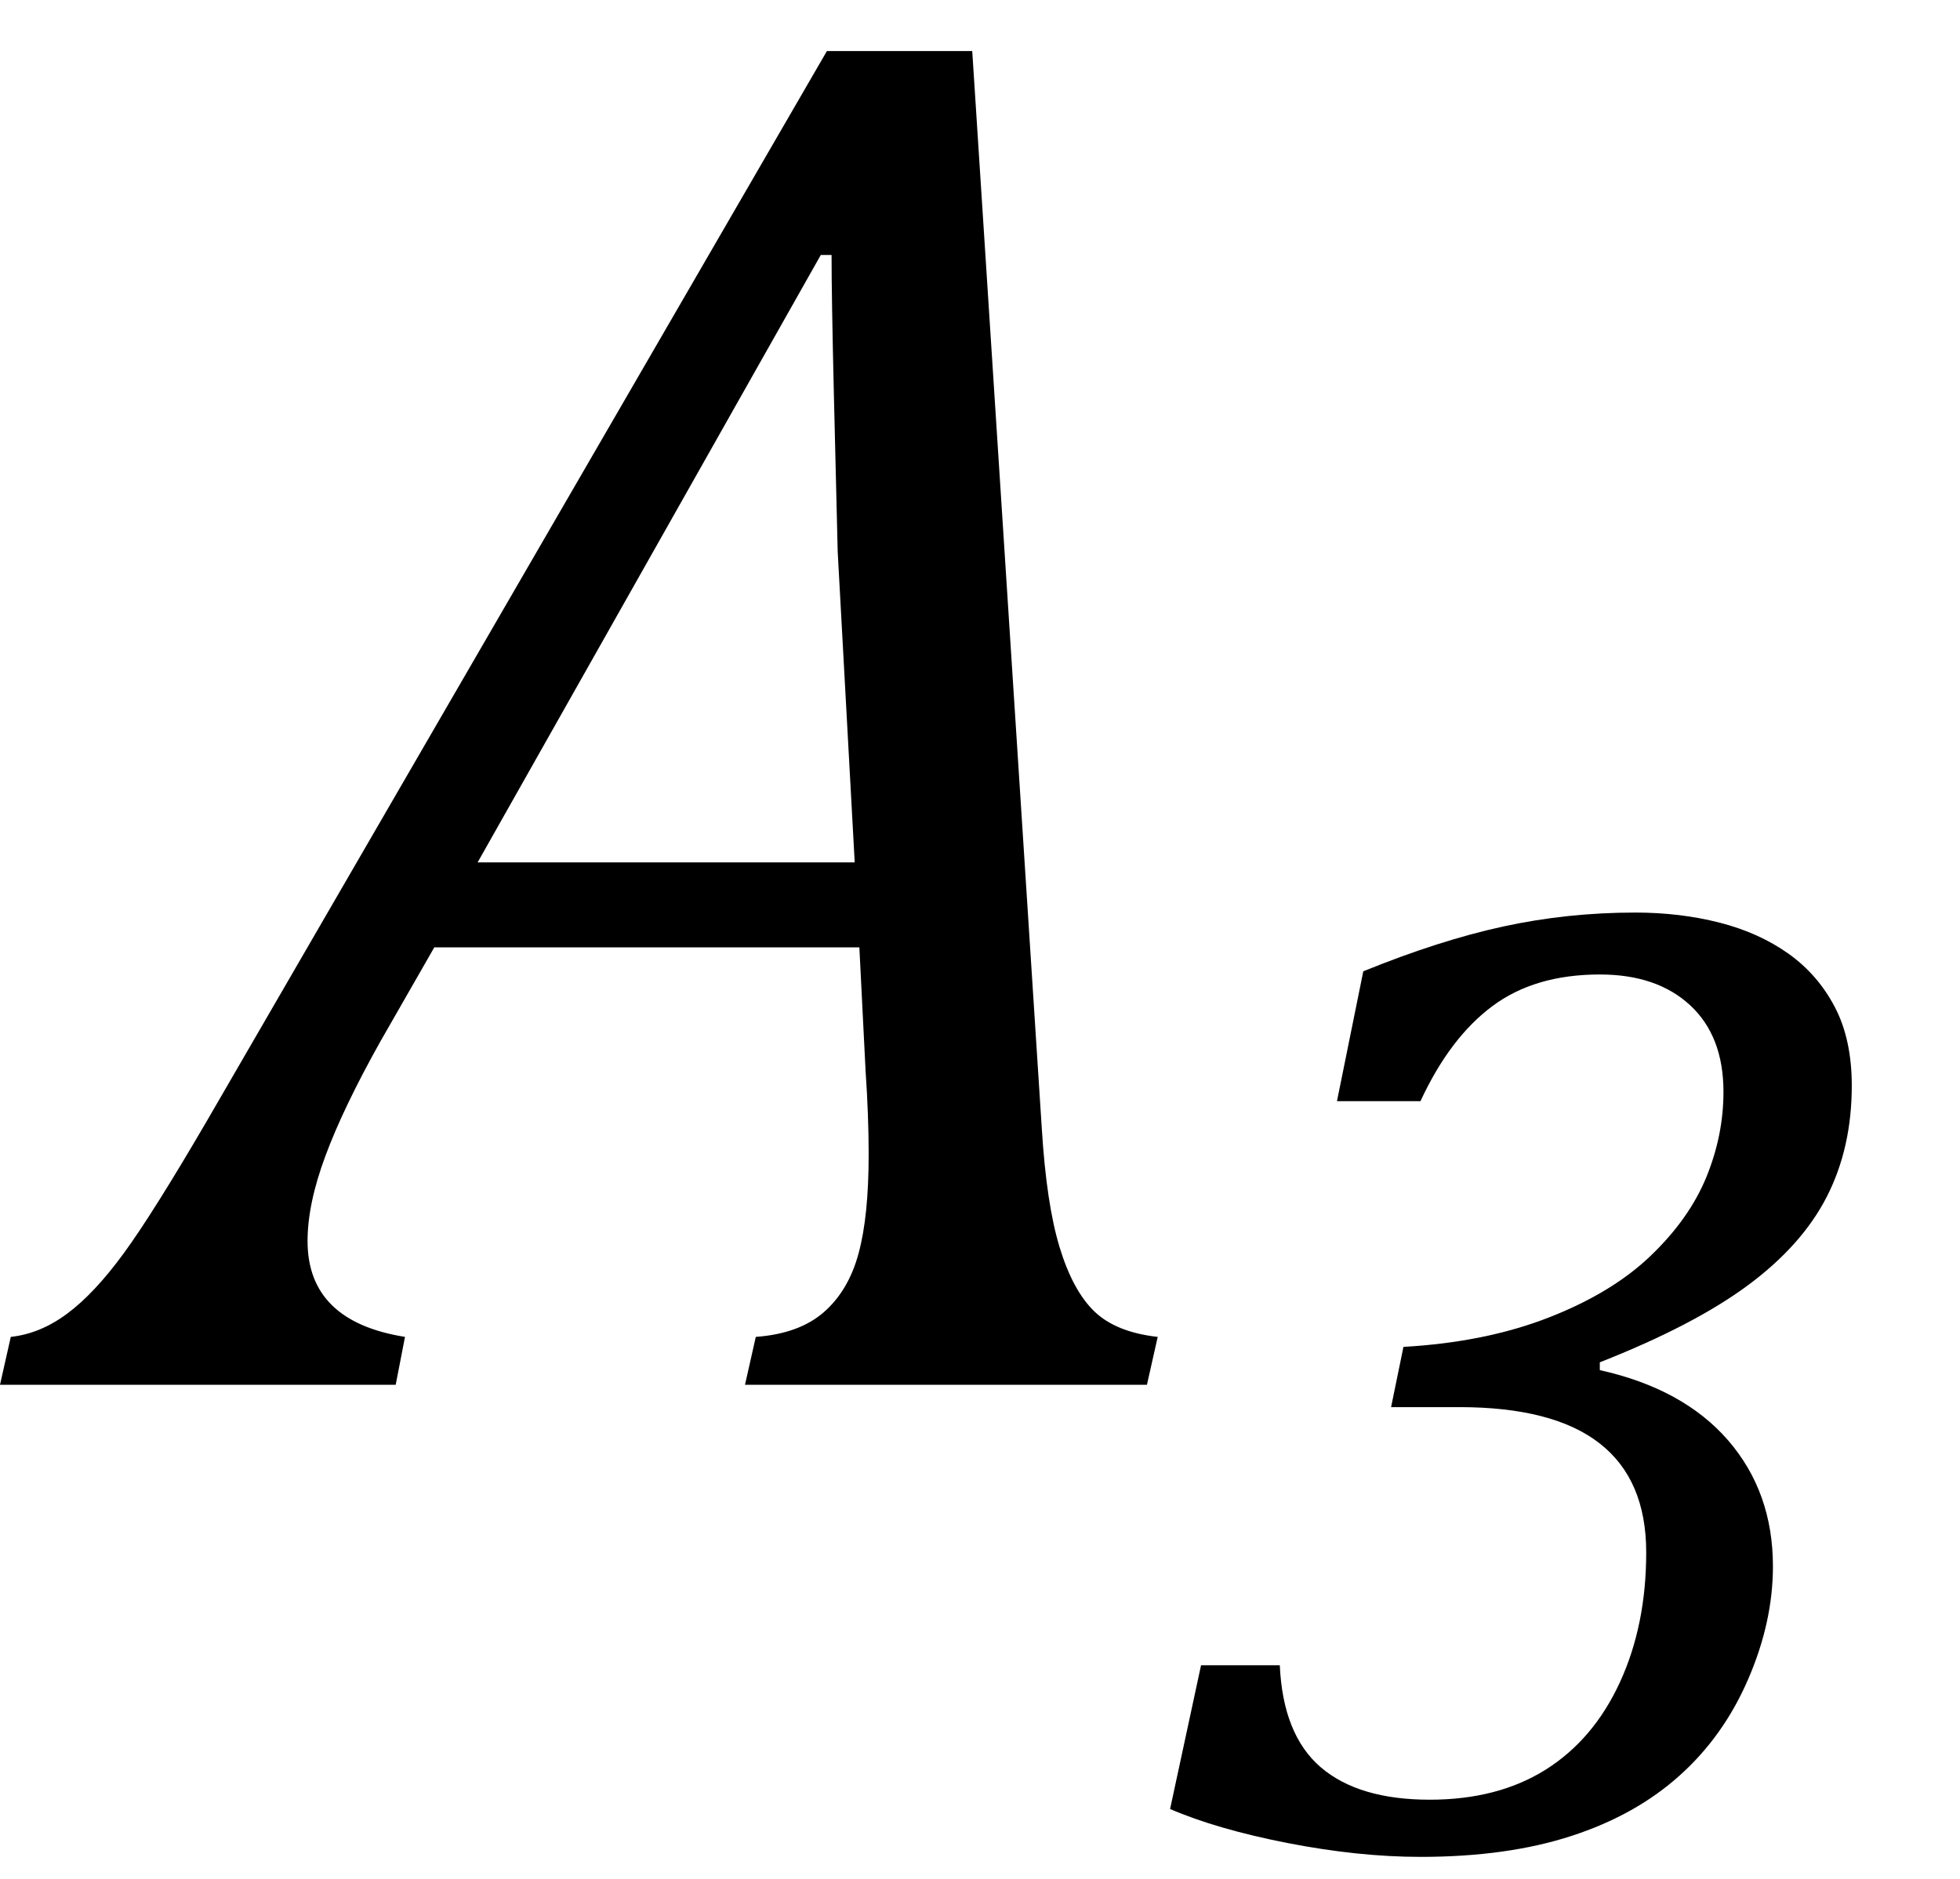 <?xml version="1.0" encoding="UTF-8" standalone="no"?><svg xmlns="http://www.w3.org/2000/svg" xmlns:xlink="http://www.w3.org/1999/xlink" stroke-dasharray="none" shape-rendering="auto" font-family="'Dialog'" width="19.813" text-rendering="auto" fill-opacity="1" contentScriptType="text/ecmascript" color-interpolation="auto" color-rendering="auto" preserveAspectRatio="xMidYMid meet" font-size="12" fill="black" stroke="black" image-rendering="auto" stroke-miterlimit="10" zoomAndPan="magnify" version="1.0" stroke-linecap="square" stroke-linejoin="miter" contentStyleType="text/css" font-style="normal" height="19" stroke-width="1" stroke-dashoffset="0" font-weight="normal" stroke-opacity="1" y="-5"><!--Converted from MathML using JEuclid--><defs id="genericDefs"/><g><g text-rendering="optimizeLegibility" transform="translate(0.906,14)" color-rendering="optimizeQuality" color-interpolation="linearRGB" image-rendering="optimizeQuality"><path d="M6.625 0 L6.734 -0.484 Q7.172 -0.516 7.422 -0.734 Q7.672 -0.953 7.773 -1.328 Q7.875 -1.703 7.875 -2.328 Q7.875 -2.719 7.844 -3.172 L7.781 -4.422 L3.484 -4.422 L2.938 -3.469 Q2.562 -2.797 2.383 -2.312 Q2.203 -1.828 2.203 -1.453 Q2.203 -0.641 3.188 -0.484 L3.094 0 L-0.906 0 L-0.797 -0.484 Q-0.5 -0.516 -0.227 -0.719 Q0.047 -0.922 0.344 -1.328 Q0.641 -1.734 1.188 -2.672 L7.453 -13.484 L8.922 -13.484 L9.625 -2.594 Q9.672 -1.828 9.805 -1.391 Q9.938 -0.953 10.156 -0.742 Q10.375 -0.531 10.797 -0.484 L10.688 0 L6.625 0 ZM3.922 -5.281 L7.734 -5.281 L7.562 -8.422 Q7.547 -9.062 7.523 -10.031 Q7.5 -11 7.5 -11.422 L7.391 -11.422 L3.922 -5.281 Z" stroke="none"/></g><g text-rendering="optimizeLegibility" transform="translate(11.703,18.664)" color-rendering="optimizeQuality" color-interpolation="linearRGB" image-rendering="optimizeQuality"><path d="M1.812 -7.531 L2.078 -8.844 Q2.844 -9.156 3.492 -9.297 Q4.141 -9.438 4.828 -9.438 Q5.281 -9.438 5.68 -9.336 Q6.078 -9.234 6.375 -9.023 Q6.672 -8.812 6.844 -8.484 Q7.016 -8.156 7.016 -7.688 Q7.016 -7.062 6.766 -6.57 Q6.516 -6.078 5.969 -5.672 Q5.422 -5.266 4.469 -4.891 L4.469 -4.812 Q5.312 -4.625 5.766 -4.102 Q6.219 -3.578 6.219 -2.828 Q6.219 -2.266 5.969 -1.688 Q5.719 -1.109 5.273 -0.711 Q4.828 -0.312 4.18 -0.102 Q3.531 0.109 2.656 0.109 Q2.031 0.109 1.312 -0.031 Q0.594 -0.172 0.125 -0.375 L0.438 -1.828 L1.234 -1.828 Q1.266 -1.125 1.648 -0.797 Q2.031 -0.469 2.75 -0.469 Q3.438 -0.469 3.922 -0.773 Q4.406 -1.078 4.672 -1.656 Q4.938 -2.234 4.938 -2.969 Q4.938 -3.703 4.469 -4.07 Q4 -4.438 3.047 -4.438 L2.359 -4.438 L2.484 -5.047 Q3.312 -5.094 3.953 -5.344 Q4.594 -5.594 4.984 -5.969 Q5.375 -6.344 5.547 -6.766 Q5.719 -7.188 5.719 -7.625 Q5.719 -8.188 5.383 -8.5 Q5.047 -8.812 4.469 -8.812 Q3.812 -8.812 3.383 -8.492 Q2.953 -8.172 2.656 -7.531 L1.812 -7.531 Z" stroke="none"/></g></g></svg>